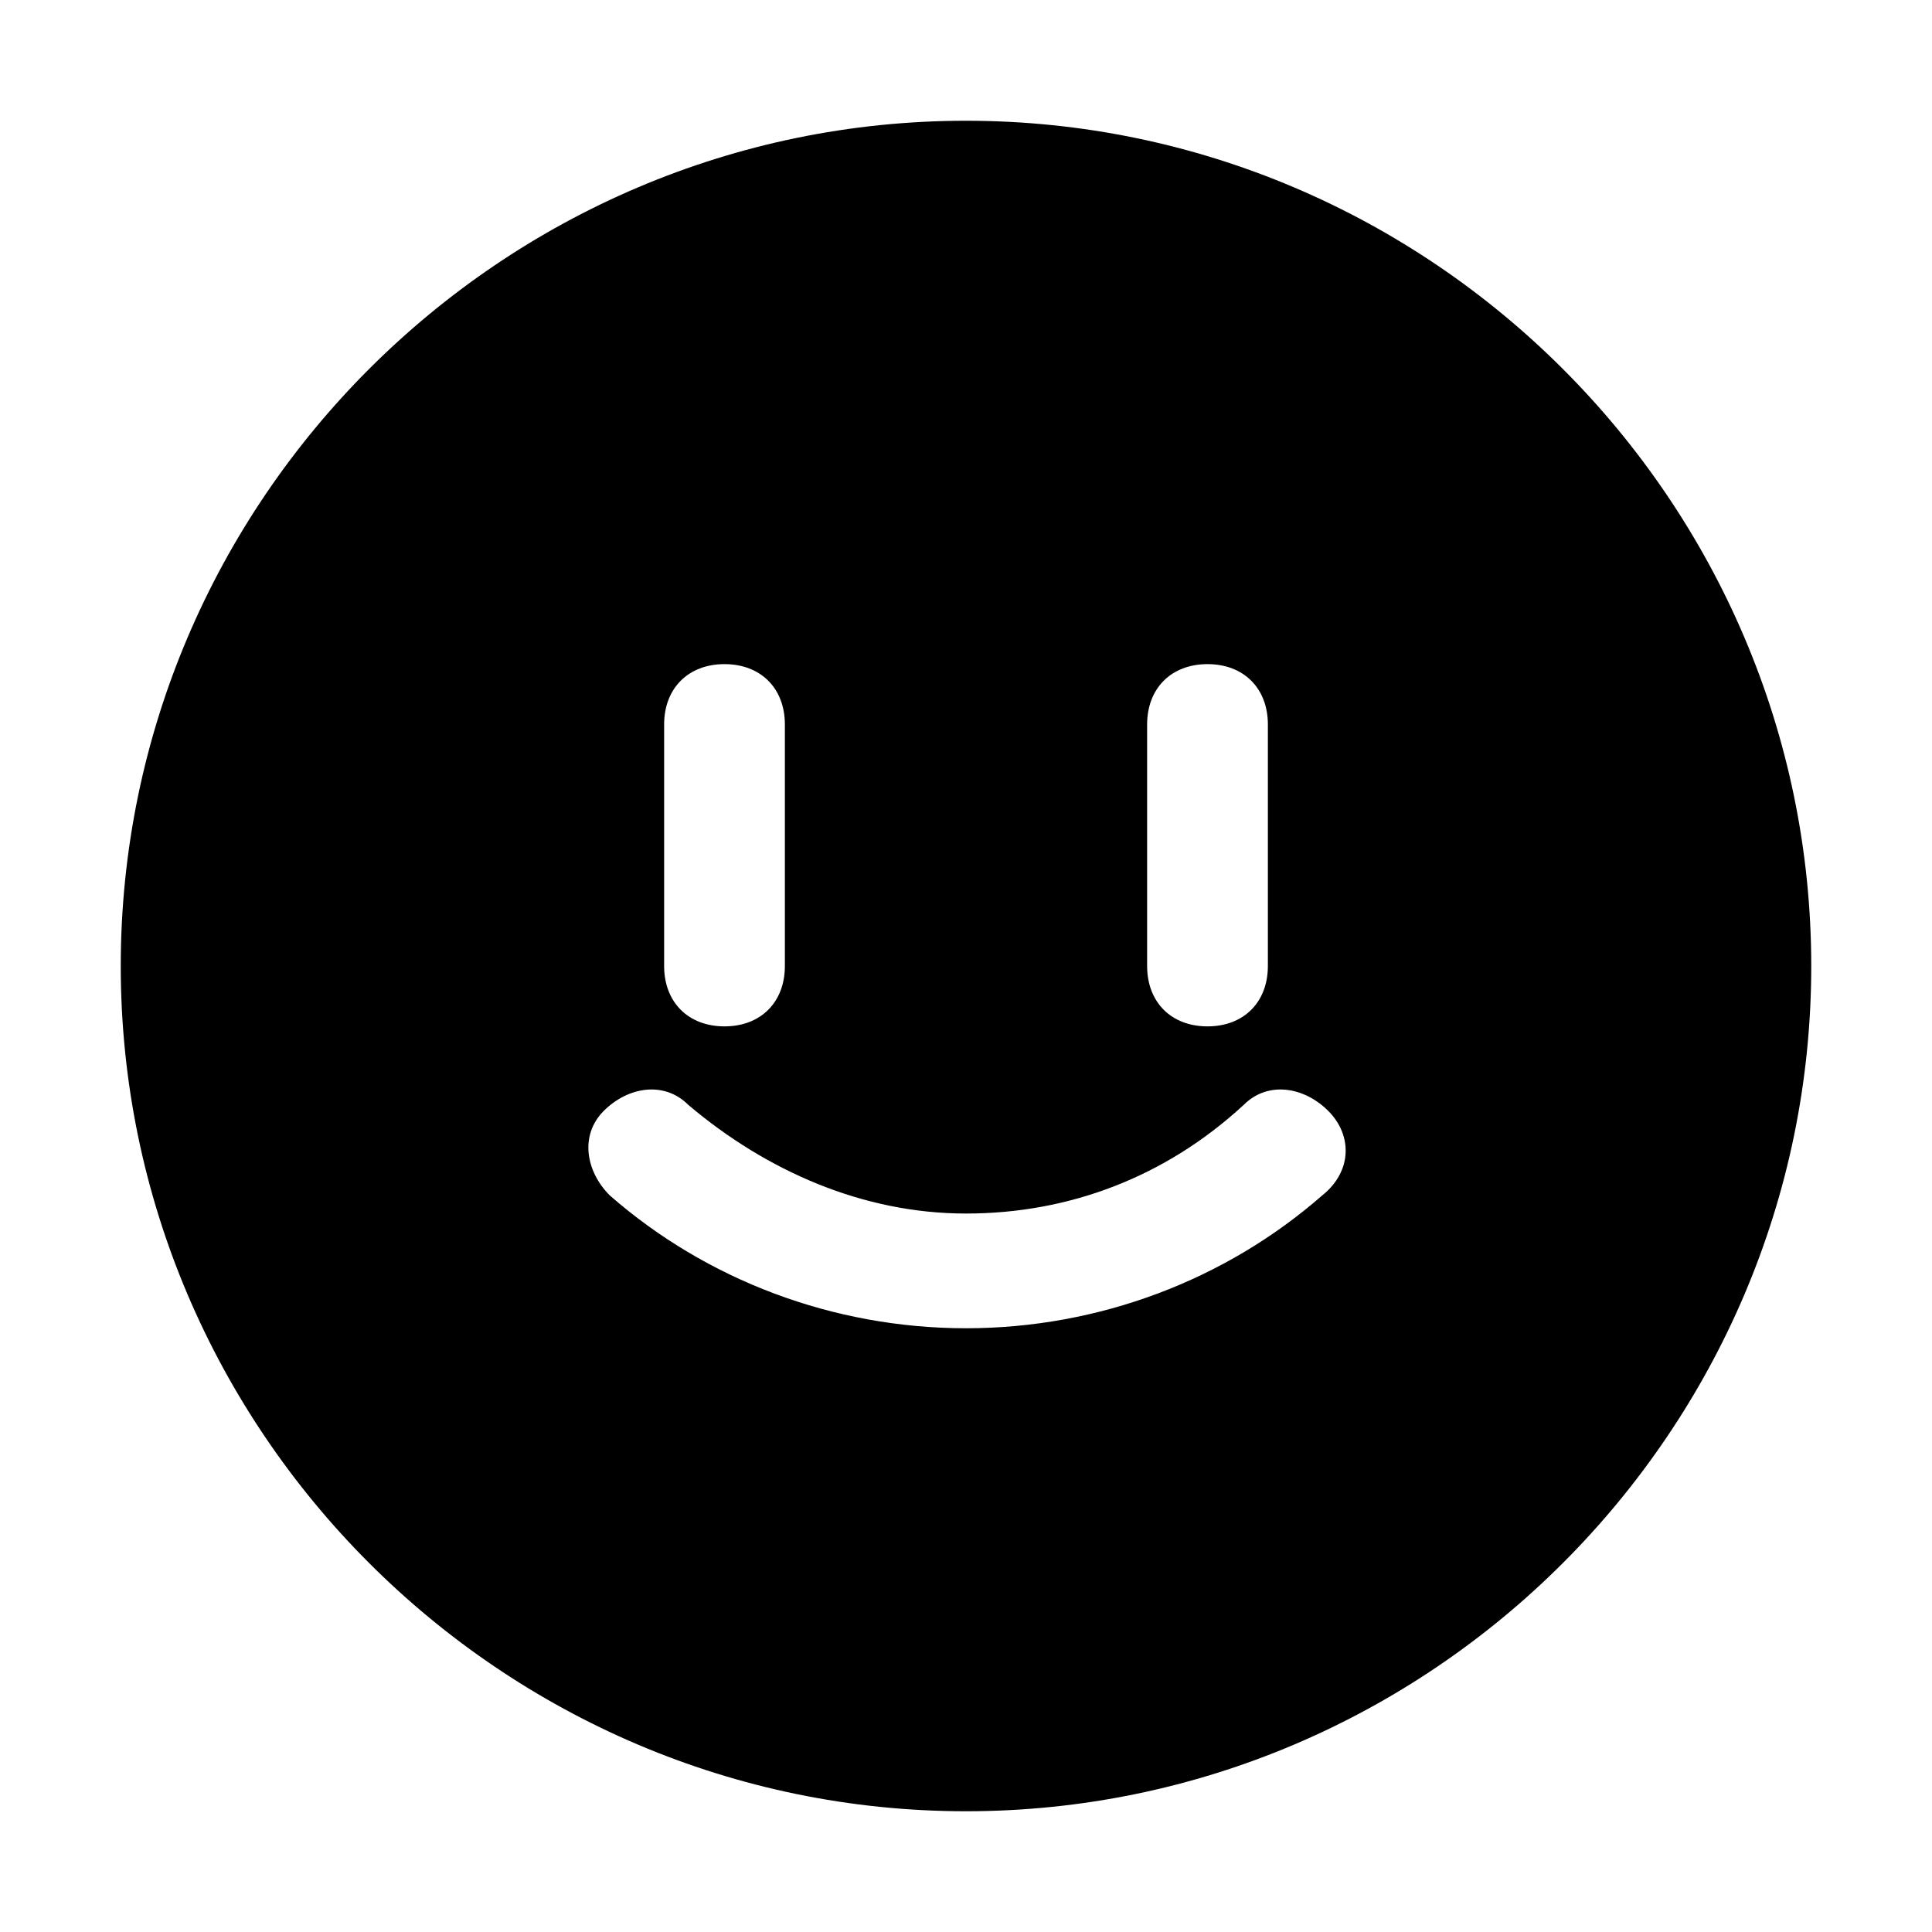 <?xml version="1.0" encoding="utf-8"?>

<!-- Скачано с сайта svg4.ru / Downloaded from svg4.ru -->
<svg fill="#000000" height="800px" width="800px" version="1.1" id="Icons" xmlns="http://www.w3.org/2000/svg" xmlns:xlink="http://www.w3.org/1999/xlink" 
	 viewBox="0 0 32 32" xml:space="preserve">
<path d="M16,2C8.3,2,2,8.3,2,16s6.3,14,14,14s14-6.3,14-14S23.7,2,16,2z M19,12c0-0.6,0.4-1,1-1s1,0.4,1,1v4c0,0.6-0.4,1-1,1
	s-1-0.4-1-1V12z M11,12c0-0.6,0.4-1,1-1s1,0.4,1,1v4c0,0.6-0.4,1-1,1s-1-0.4-1-1V12z M21.9,19.8C20.3,21.2,18.2,22,16,22
	s-4.3-0.8-5.9-2.2c-0.4-0.4-0.5-1-0.1-1.4c0.4-0.4,1-0.5,1.4-0.1c1.3,1.1,2.9,1.8,4.6,1.8s3.3-0.6,4.6-1.8c0.4-0.4,1-0.3,1.4,0.1
	C22.4,18.8,22.4,19.4,21.9,19.8z"/>
</svg>